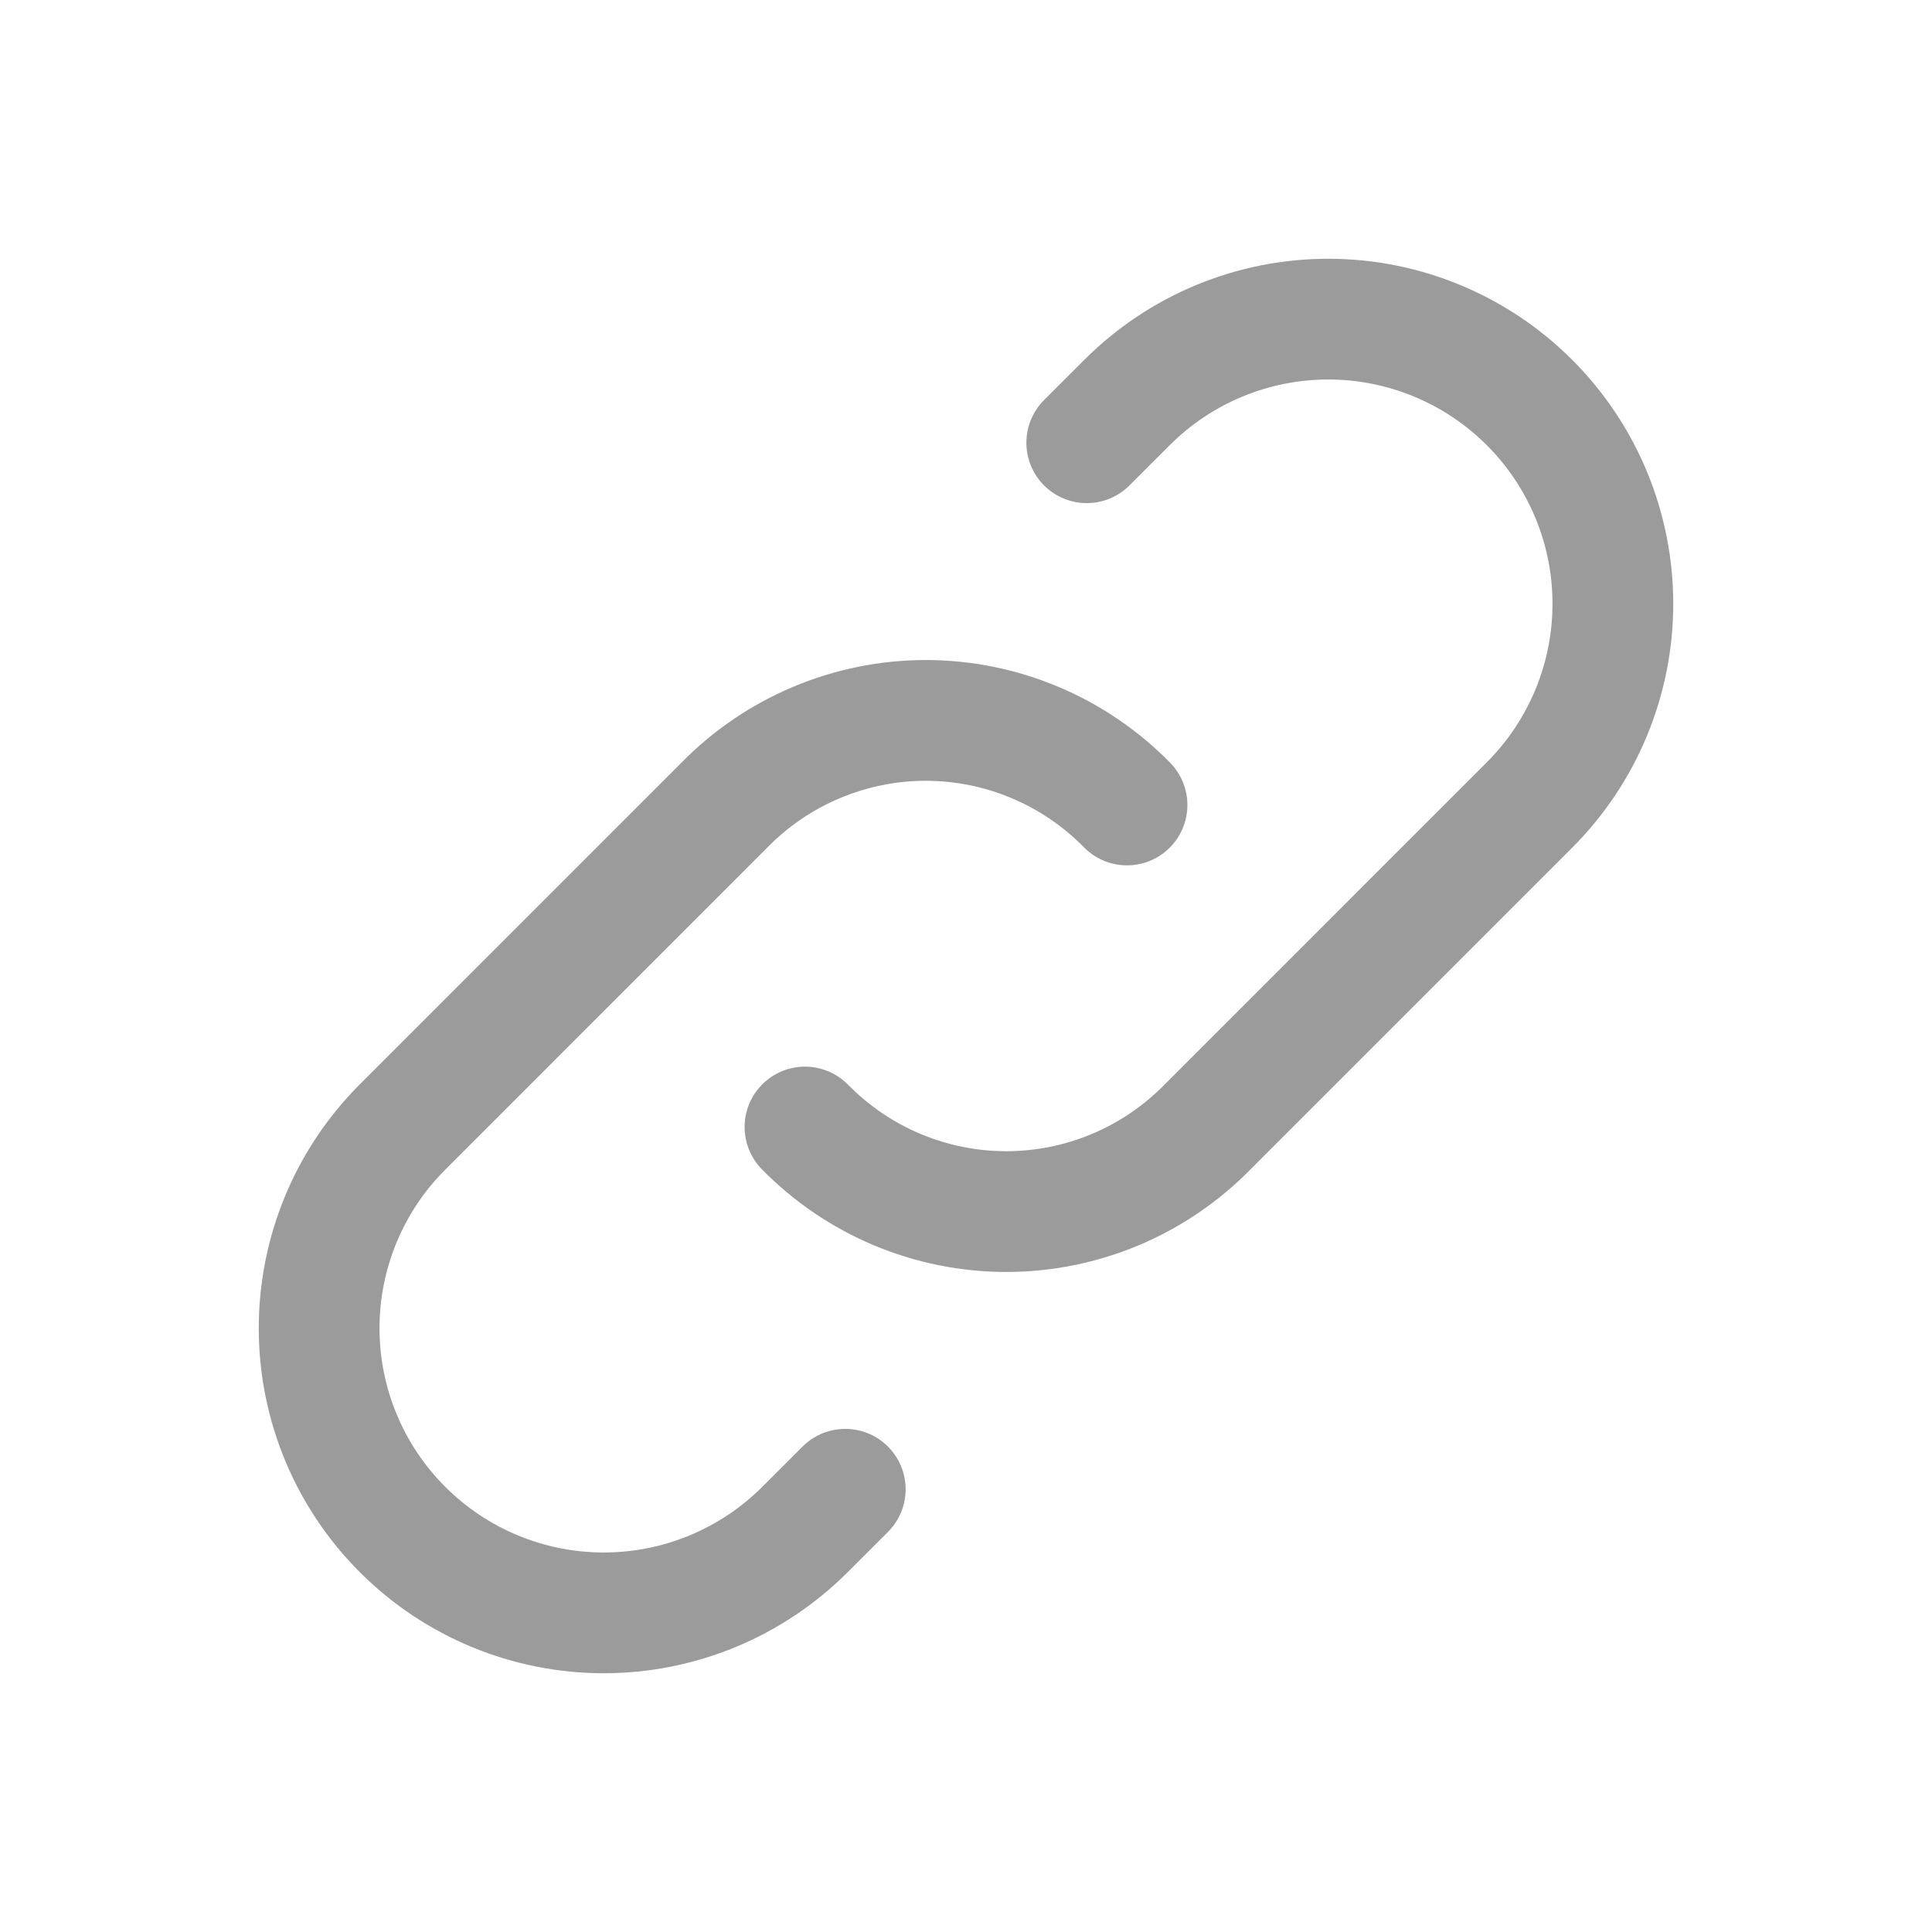 <svg width="44" height="44" viewBox="0 0 44 44" fill="none" xmlns="http://www.w3.org/2000/svg">
<path d="M18.333 25.667C18.931 26.276 19.644 26.761 20.431 27.092C21.218 27.422 22.063 27.593 22.917 27.593C23.77 27.593 24.615 27.422 25.402 27.092C26.189 26.761 26.903 26.276 27.5 25.667L34.833 18.333C36.049 17.118 36.732 15.469 36.732 13.75C36.732 12.031 36.049 10.382 34.833 9.167C33.618 7.951 31.969 7.268 30.25 7.268C28.531 7.268 26.882 7.951 25.667 9.167L24.75 10.083" stroke="#9B9B9B" stroke-width="2.75" stroke-linecap="round" stroke-linejoin="round"/>
<path d="M25.667 18.333C25.069 17.724 24.356 17.239 23.569 16.909C22.782 16.578 21.937 16.407 21.083 16.407C20.23 16.407 19.385 16.578 18.598 16.909C17.811 17.239 17.097 17.724 16.5 18.333L9.167 25.667C7.951 26.882 7.268 28.531 7.268 30.25C7.268 31.969 7.951 33.618 9.167 34.833C10.382 36.049 12.031 36.732 13.75 36.732C15.469 36.732 17.118 36.049 18.333 34.833L19.25 33.917" stroke="#9B9B9B" stroke-width="2.75" stroke-linecap="round" stroke-linejoin="round"/>
</svg>
